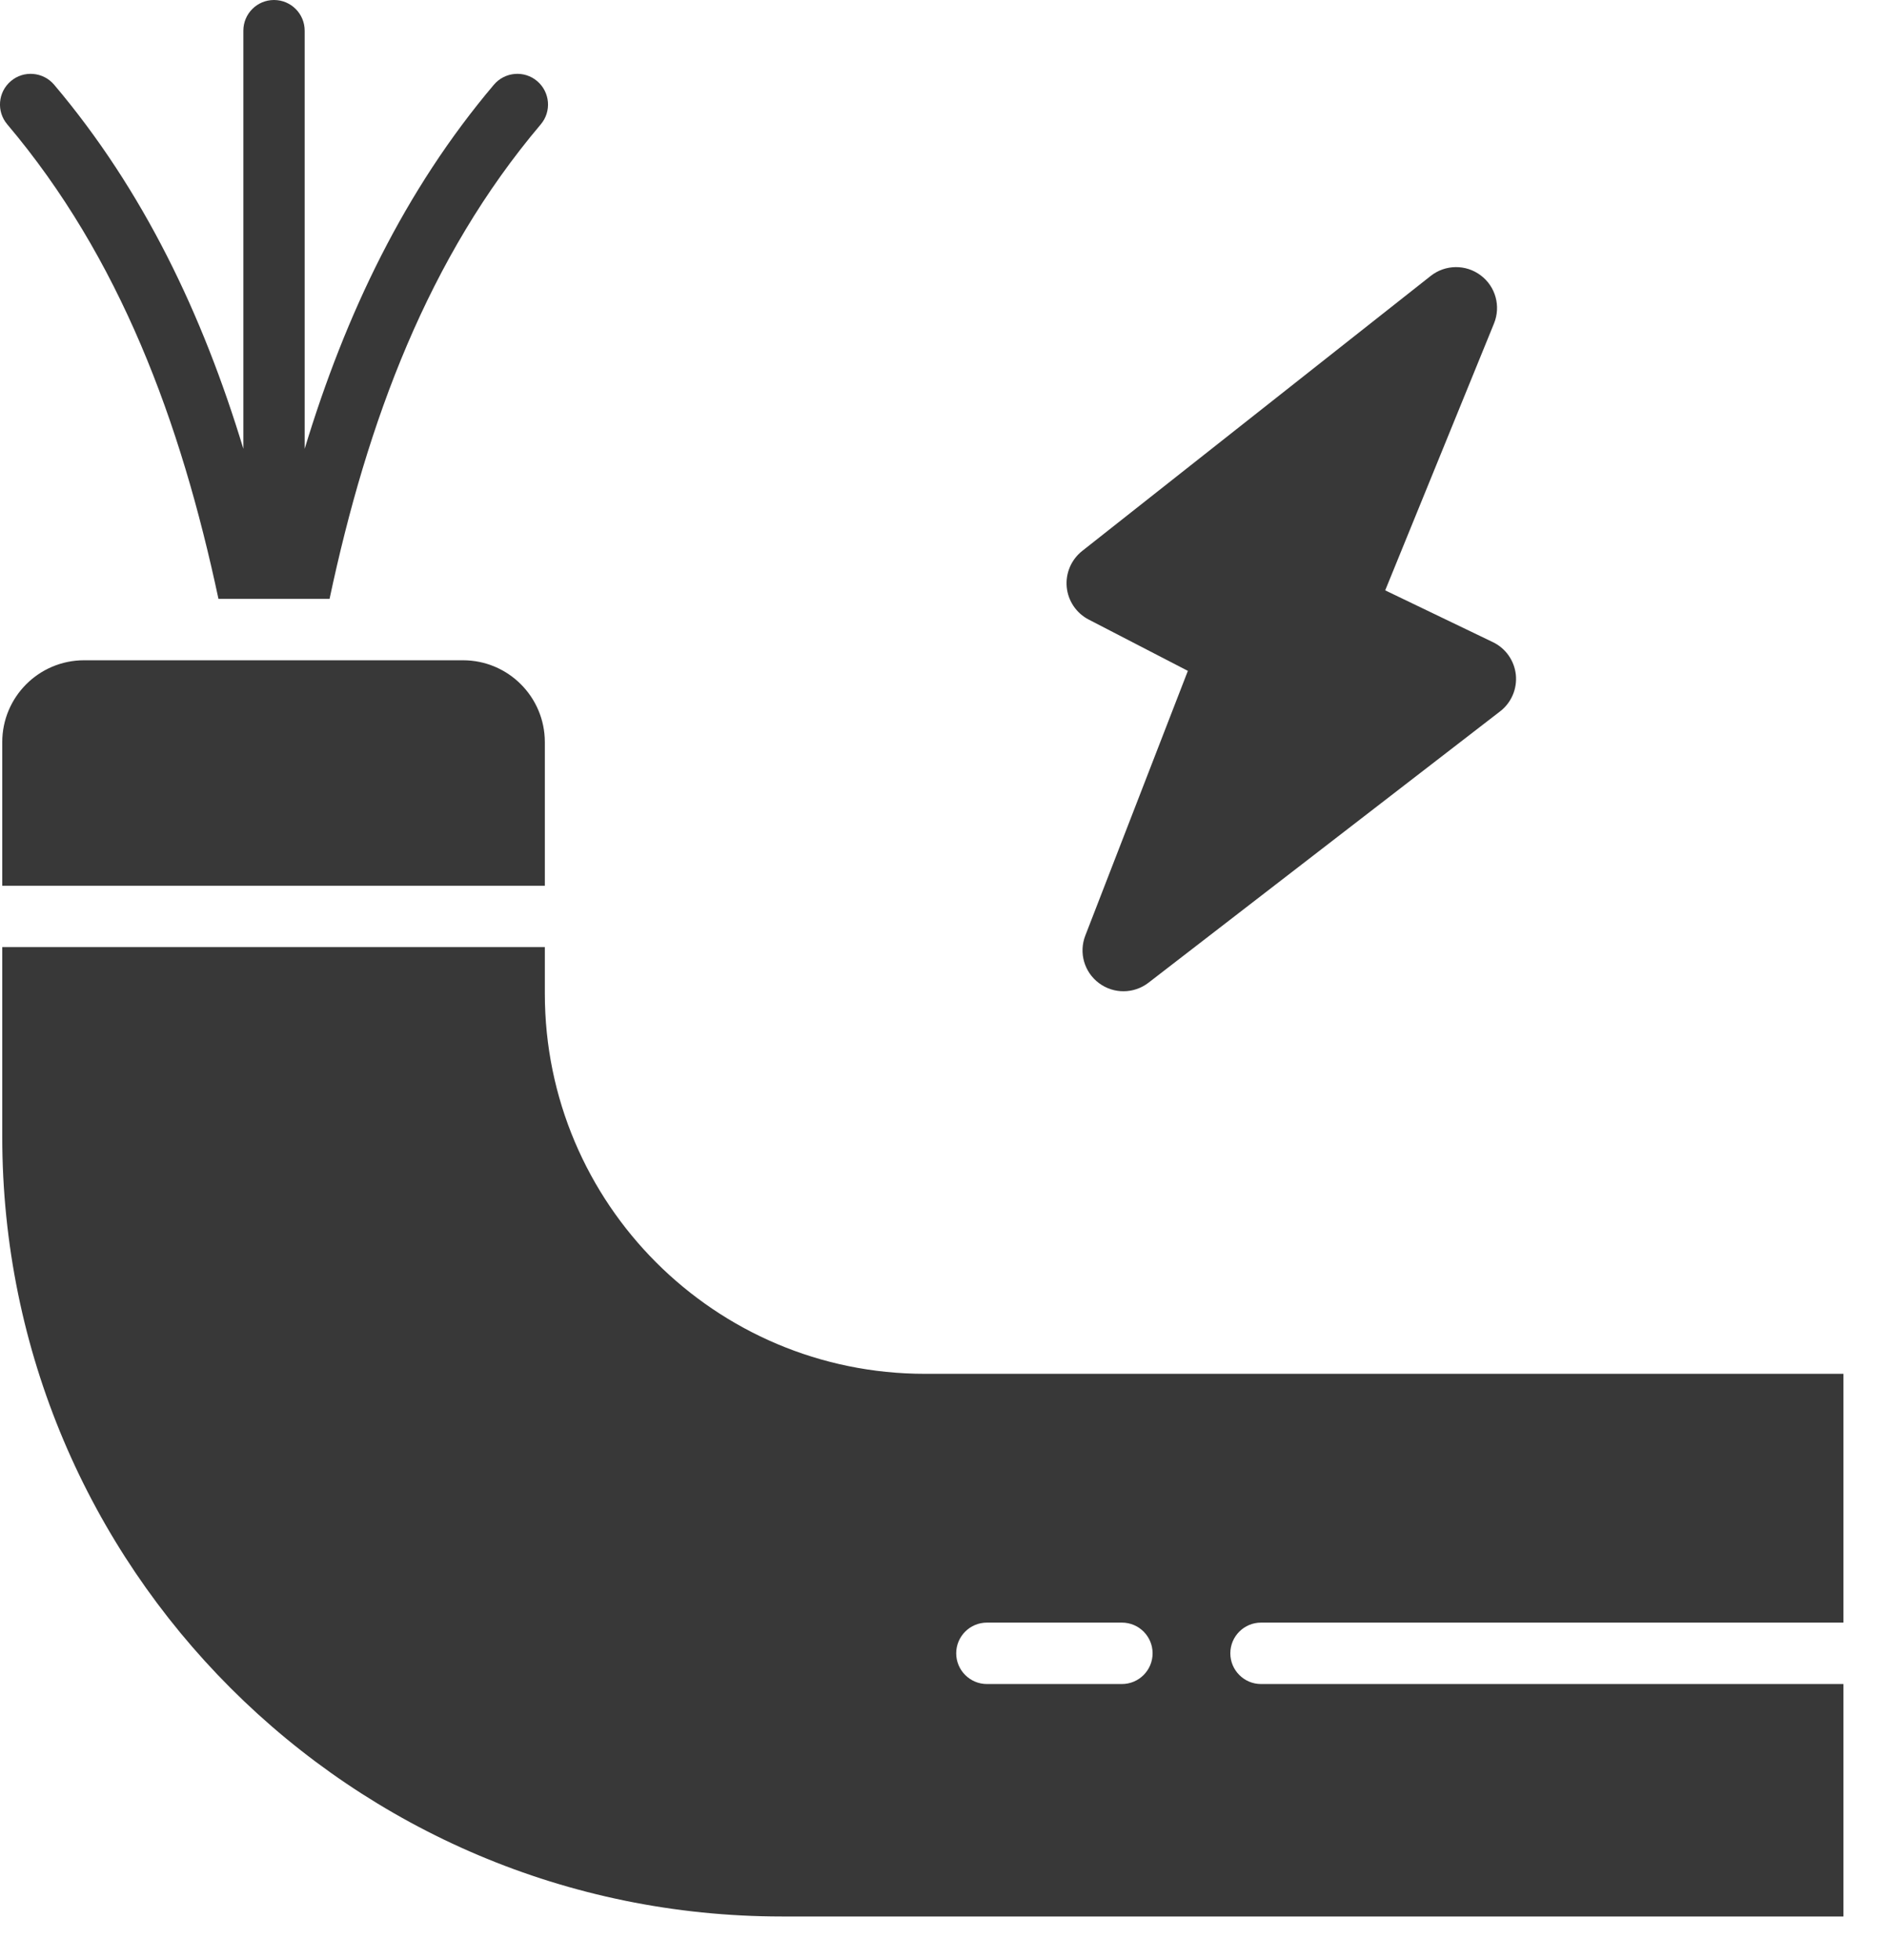 <?xml version="1.0" encoding="UTF-8"?>
<svg xmlns="http://www.w3.org/2000/svg" width="26" height="27" viewBox="0 0 26 27" fill="none">
  <path fill-rule="evenodd" clip-rule="evenodd" d="M19.086 8.132C19.086 8.132 19.906 8.526 20.569 8.845C20.745 8.929 20.865 9.099 20.886 9.294C20.906 9.488 20.824 9.68 20.669 9.799C19.541 10.669 17.338 12.369 15.824 13.537C15.624 13.691 15.345 13.694 15.142 13.542C14.939 13.391 14.862 13.123 14.954 12.887C15.575 11.284 16.367 9.241 16.367 9.241C16.367 9.241 15.614 8.851 15 8.534C14.83 8.446 14.716 8.277 14.698 8.087C14.68 7.896 14.76 7.709 14.91 7.59C16.007 6.725 18.186 5.006 19.714 3.8C19.915 3.642 20.198 3.639 20.402 3.793C20.607 3.946 20.682 4.219 20.585 4.456C19.92 6.087 19.086 8.132 19.086 8.132Z" fill="#383838"></path>
  <path fill-rule="evenodd" clip-rule="evenodd" d="M3.01 8.249H4.541C5.061 5.801 5.9 3.545 7.451 1.713C7.602 1.535 7.579 1.268 7.401 1.117C7.223 0.966 6.956 0.989 6.805 1.167C5.575 2.621 4.761 4.326 4.198 6.182V0.423C4.198 0.189 4.009 0 3.775 0C3.542 0 3.353 0.189 3.353 0.423V6.182C2.79 4.326 1.976 2.621 0.746 1.167C0.595 0.989 0.327 0.966 0.15 1.117C-0.029 1.268 -0.051 1.535 0.1 1.713C1.65 3.545 2.489 5.801 3.01 8.249Z" fill="#383838"></path>
  <path fill-rule="evenodd" clip-rule="evenodd" d="M0.031 12.201H7.507C7.507 12.201 7.507 11.111 7.507 10.223C7.507 9.6 7.002 9.095 6.379 9.095C4.969 9.095 2.569 9.095 1.159 9.095C0.536 9.095 0.031 9.6 0.031 10.223V12.201Z" fill="#383838"></path>
  <path fill-rule="evenodd" clip-rule="evenodd" d="M25.4 23.197H17.375C17.142 23.197 16.952 23.007 16.952 22.774C16.952 22.54 17.142 22.351 17.375 22.351H25.4V18.924H12.745C9.852 18.924 7.507 16.579 7.507 13.686V13.046H0.031V15.657C0.031 21.59 4.841 26.399 10.773 26.399H25.4V23.197ZM15.458 22.351H13.598C13.365 22.351 13.175 22.54 13.175 22.774C13.175 23.007 13.365 23.197 13.598 23.197H15.458C15.692 23.197 15.881 23.007 15.881 22.774C15.881 22.54 15.692 22.351 15.458 22.351Z" fill="#383838"></path>
</svg>
